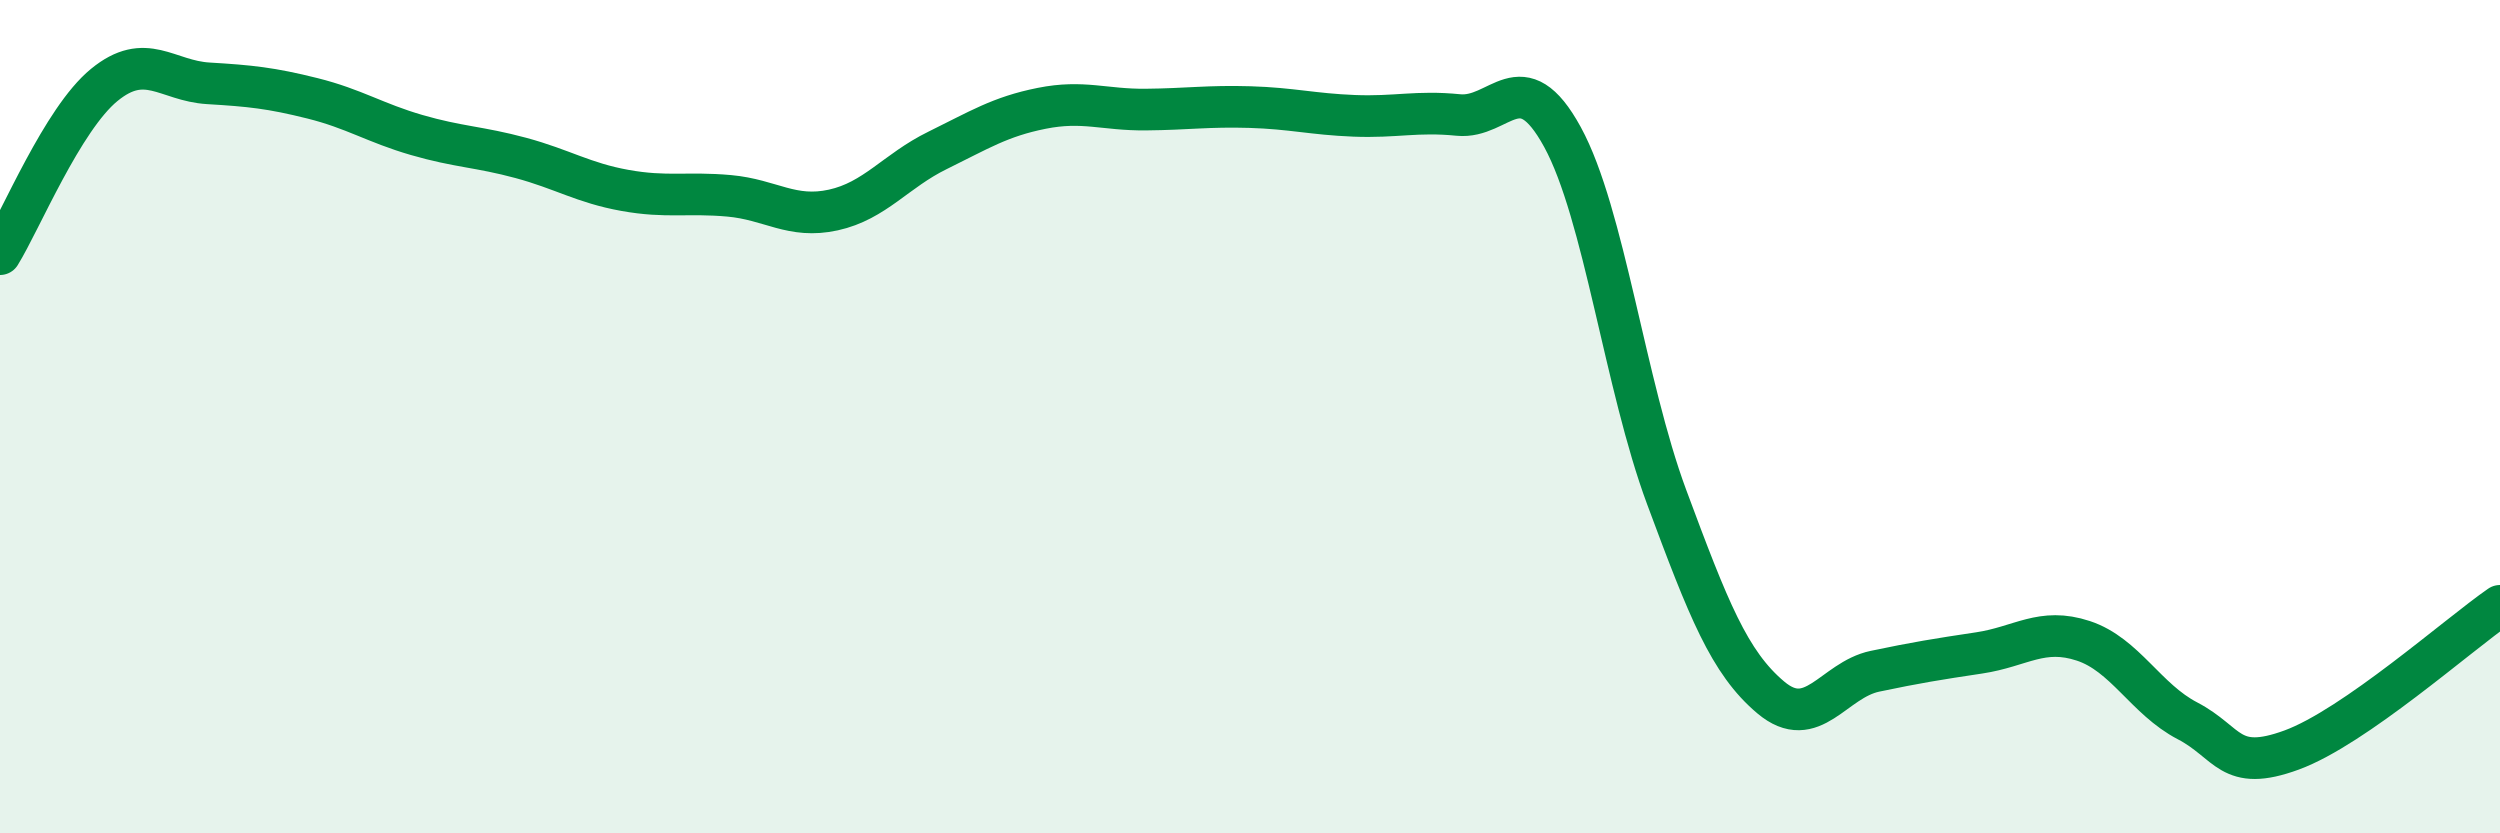 
    <svg width="60" height="20" viewBox="0 0 60 20" xmlns="http://www.w3.org/2000/svg">
      <path
        d="M 0,6.1 C 0.5,5.29 1.5,2.86 2.5,2.04 C 3.5,1.22 4,1.94 5,2 C 6,2.06 6.5,2.11 7.5,2.36 C 8.5,2.61 9,2.95 10,3.24 C 11,3.53 11.5,3.52 12.5,3.79 C 13.5,4.06 14,4.39 15,4.57 C 16,4.75 16.5,4.61 17.5,4.7 C 18.5,4.79 19,5.26 20,5.04 C 21,4.82 21.5,4.1 22.5,3.61 C 23.5,3.12 24,2.8 25,2.6 C 26,2.4 26.5,2.64 27.5,2.63 C 28.5,2.62 29,2.54 30,2.57 C 31,2.6 31.5,2.74 32.5,2.78 C 33.5,2.82 34,2.66 35,2.76 C 36,2.86 36.5,1.46 37.5,3.29 C 38.5,5.12 39,9.24 40,11.93 C 41,14.62 41.5,15.9 42.5,16.74 C 43.5,17.58 44,16.32 45,16.11 C 46,15.9 46.5,15.82 47.5,15.67 C 48.5,15.52 49,15.05 50,15.38 C 51,15.71 51.5,16.78 52.5,17.3 C 53.5,17.82 53.5,18.55 55,18 C 56.5,17.45 59,15.23 60,14.54L60 20L0 20Z"
        fill="#008740"
        opacity="0.1"
        stroke-linecap="round"
        stroke-linejoin="round"
      />
      <path
        d="M 0,6.1 C 0.5,5.29 1.5,2.86 2.5,2.04 C 3.5,1.22 4,1.94 5,2 C 6,2.06 6.5,2.11 7.5,2.36 C 8.5,2.61 9,2.95 10,3.24 C 11,3.53 11.5,3.52 12.5,3.79 C 13.5,4.06 14,4.39 15,4.57 C 16,4.75 16.5,4.61 17.5,4.7 C 18.5,4.79 19,5.26 20,5.04 C 21,4.82 21.5,4.1 22.5,3.61 C 23.5,3.12 24,2.8 25,2.6 C 26,2.4 26.5,2.64 27.5,2.63 C 28.5,2.62 29,2.54 30,2.57 C 31,2.6 31.5,2.74 32.5,2.78 C 33.5,2.82 34,2.66 35,2.76 C 36,2.86 36.5,1.46 37.5,3.29 C 38.5,5.12 39,9.24 40,11.93 C 41,14.62 41.5,15.9 42.5,16.74 C 43.5,17.58 44,16.32 45,16.11 C 46,15.9 46.5,15.82 47.5,15.67 C 48.5,15.52 49,15.05 50,15.38 C 51,15.71 51.5,16.78 52.5,17.3 C 53.5,17.82 53.5,18.55 55,18 C 56.5,17.45 59,15.23 60,14.54"
        stroke="#008740"
        stroke-width="1"
        fill="none"
        stroke-linecap="round"
        stroke-linejoin="round"
      />
    </svg>
  